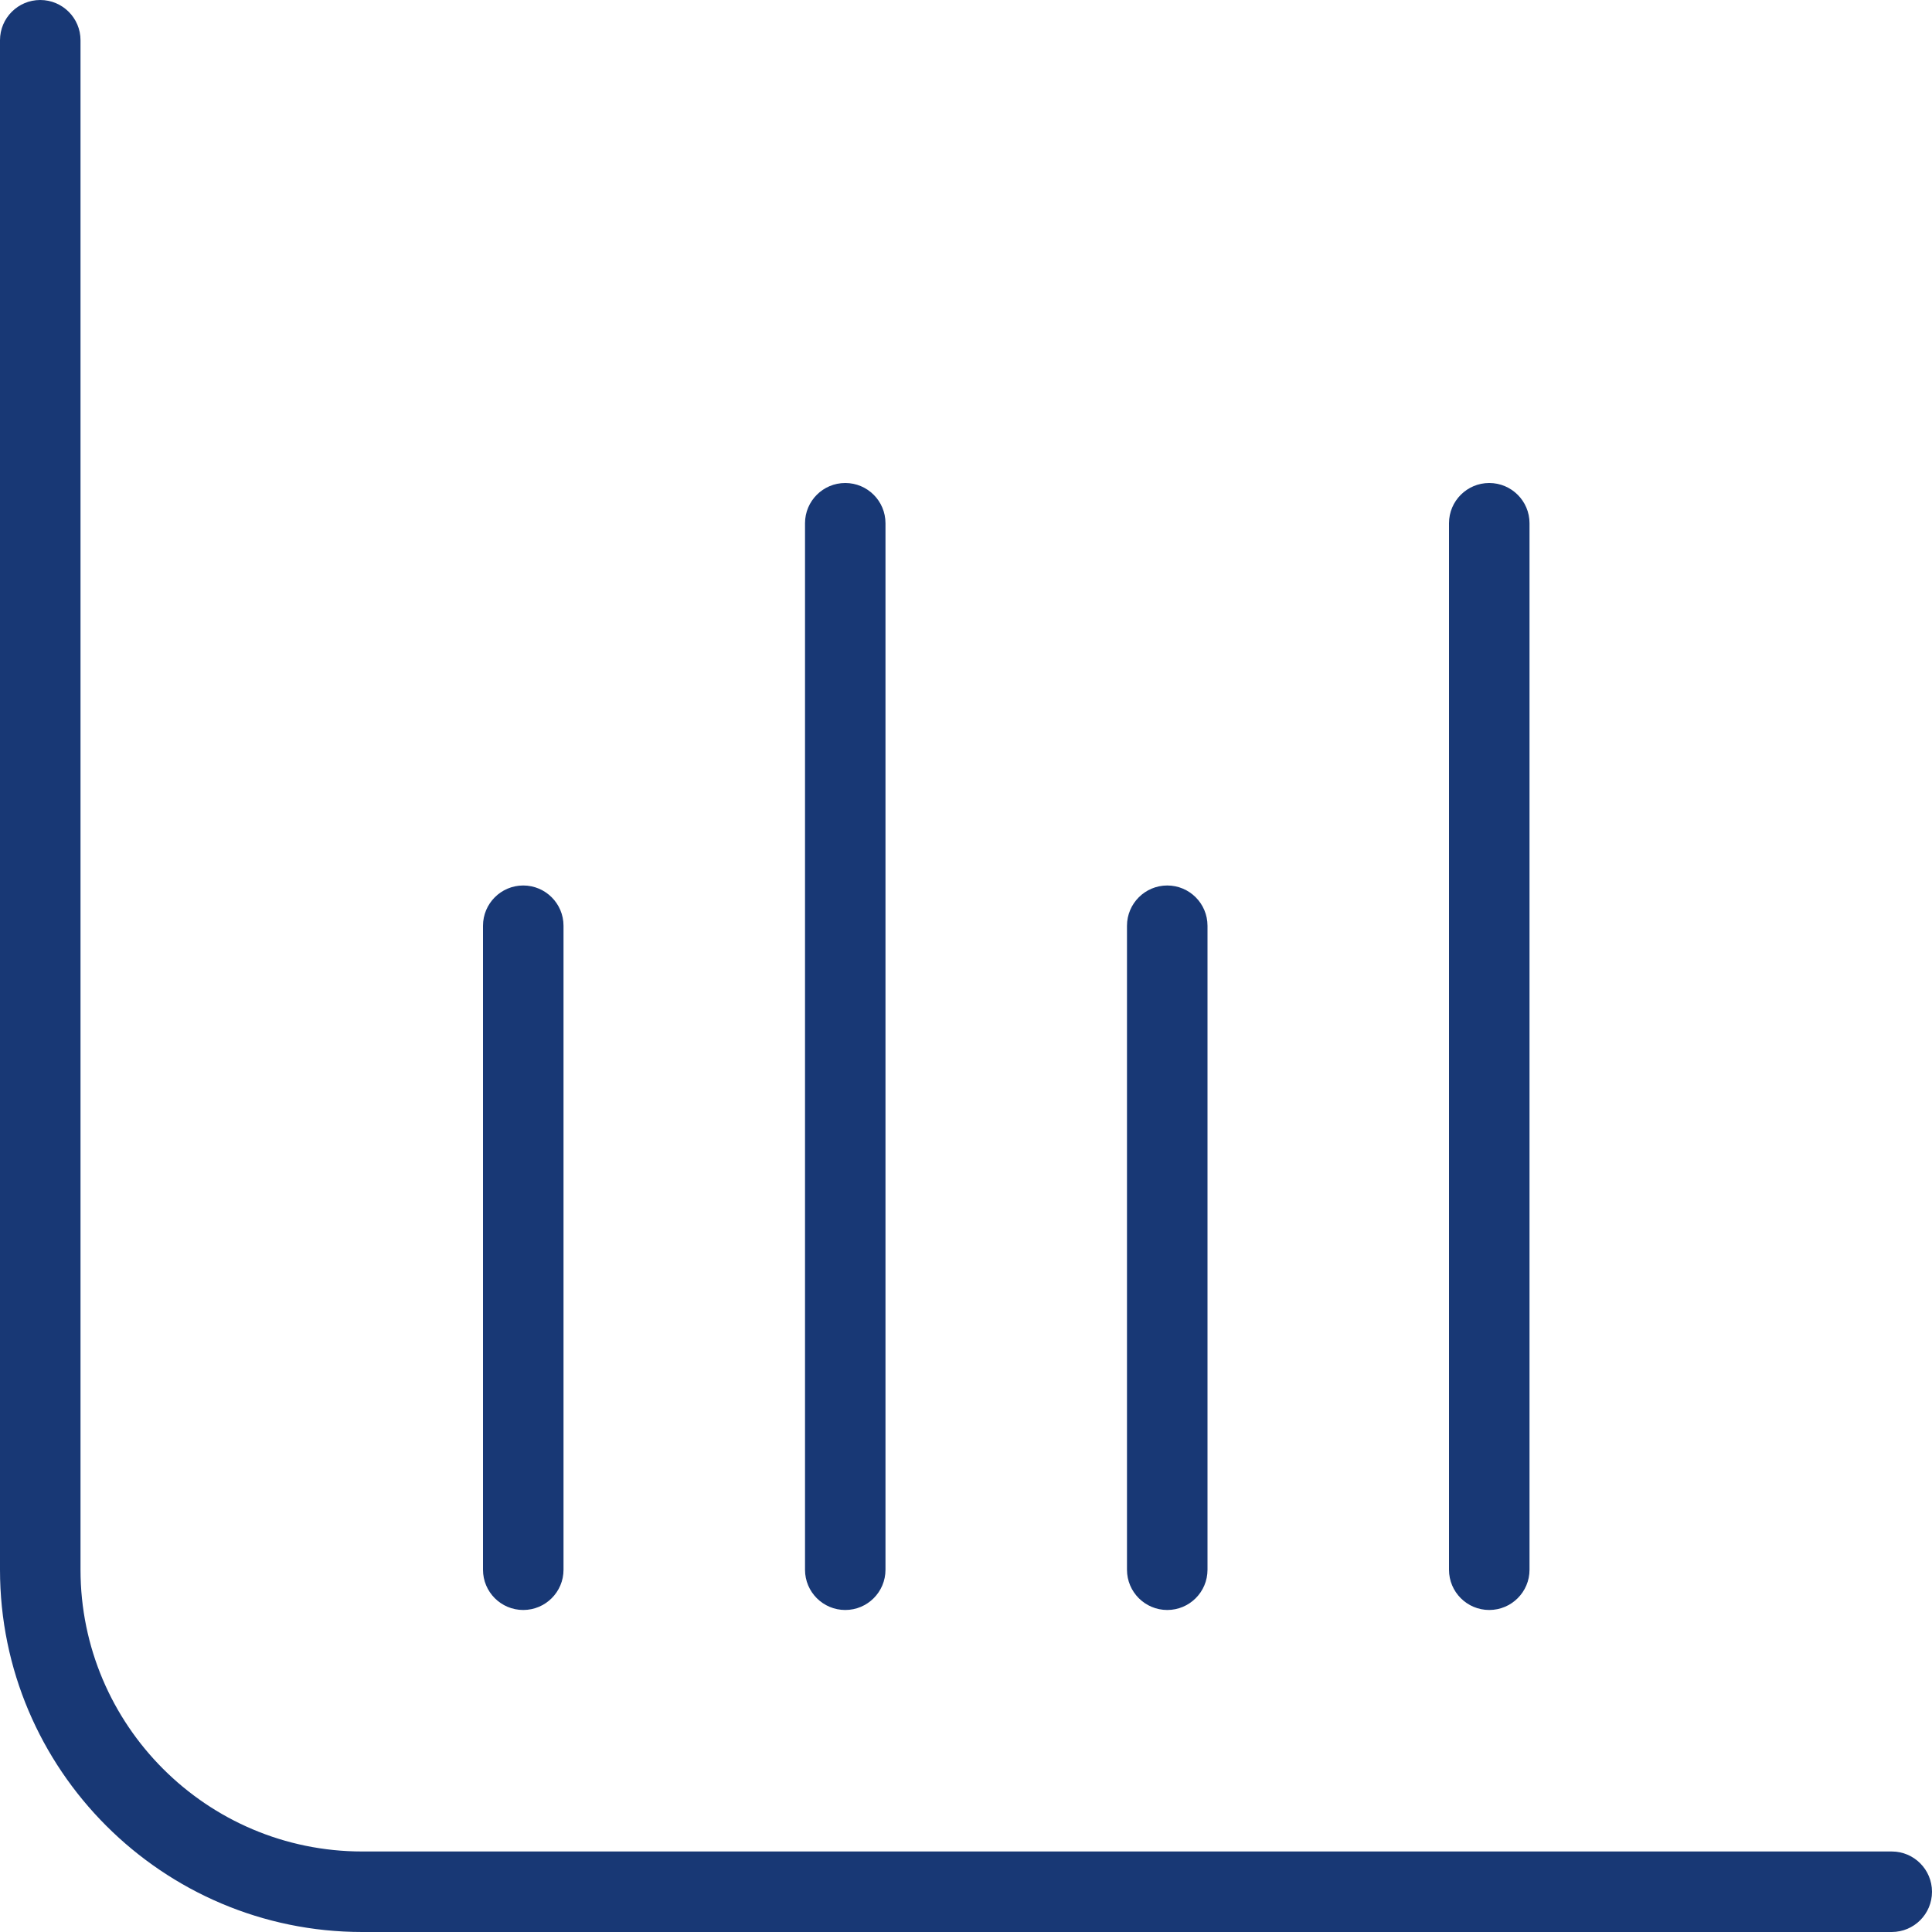 <svg width="40" height="40" viewBox="0 0 40 40" fill="none" xmlns="http://www.w3.org/2000/svg">
<path d="M40 39.167C40 39.627 39.627 40 39.167 40H7.5C3.365 40 0 36.635 0 32.5V0.833C0 0.373 0.373 0 0.833 0C1.293 0 1.667 0.373 1.667 0.833V32.5C1.667 35.717 4.283 38.333 7.5 38.333H39.167C39.627 38.333 40 38.707 40 39.167ZM30.833 33.333C31.293 33.333 31.667 32.96 31.667 32.5V10.833C31.667 10.373 31.293 10 30.833 10C30.373 10 30 10.373 30 10.833V32.5C30 32.96 30.373 33.333 30.833 33.333ZM24.167 33.333C24.627 33.333 25 32.96 25 32.5V19.167C25 18.707 24.627 18.333 24.167 18.333C23.707 18.333 23.333 18.707 23.333 19.167V32.5C23.333 32.96 23.707 33.333 24.167 33.333ZM17.5 33.333C17.96 33.333 18.333 32.96 18.333 32.5V10.833C18.333 10.373 17.96 10 17.5 10C17.04 10 16.667 10.373 16.667 10.833V32.5C16.667 32.96 17.04 33.333 17.5 33.333ZM10.833 33.333C11.293 33.333 11.667 32.96 11.667 32.5V19.167C11.667 18.707 11.293 18.333 10.833 18.333C10.373 18.333 10 18.707 10 19.167V32.5C10 32.96 10.373 33.333 10.833 33.333Z" fill="#183875"/>
</svg>
